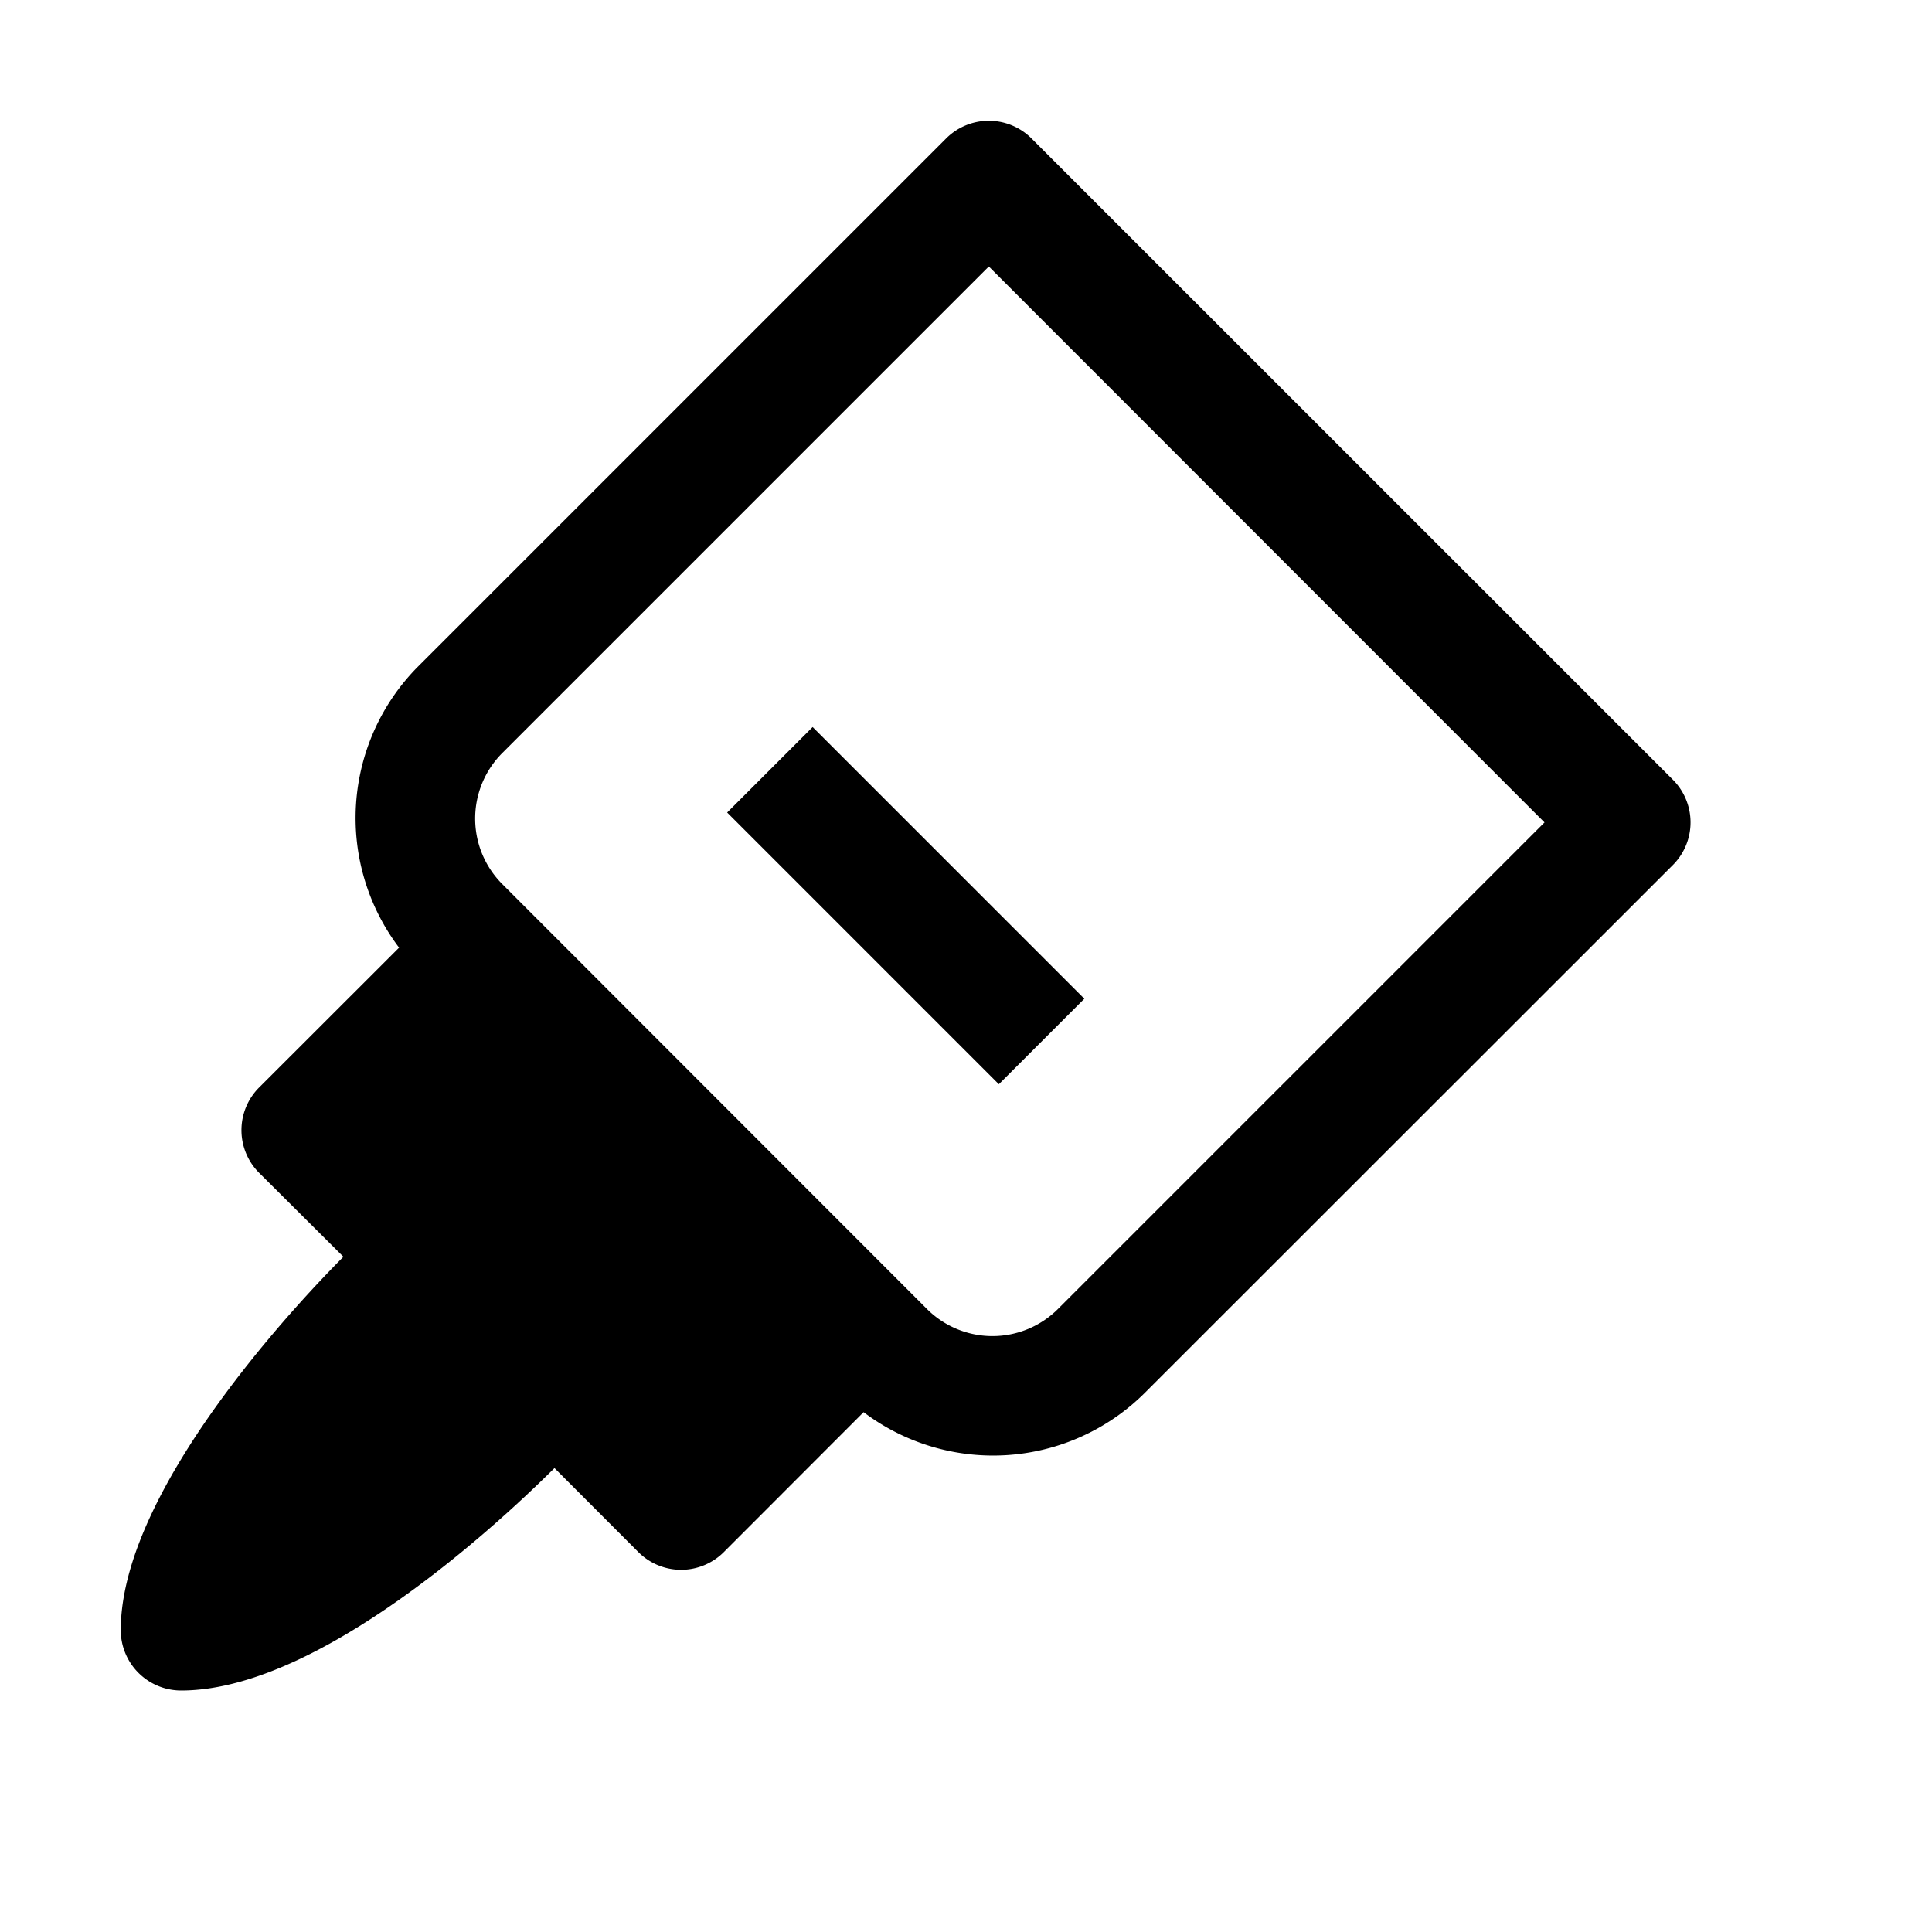 <svg xmlns="http://www.w3.org/2000/svg" viewBox="0 0 16 16"><path style="line-height:normal;text-indent:0;text-align:start;text-decoration-line:none;text-decoration-style:solid;text-decoration-color:#000;text-transform:none;block-progression:tb;isolation:auto;mix-blend-mode:normal" d="M8.182 1a.5.5 0 0 0-.346.146L3.459 5.523a1.78 1.78 0 0 0-.154 2.325L2.146 9.006a.5.5 0 0 0 0 .707l.698.695C2.654 10.6 1 12.266 1 13.5a.5.5 0 0 0 .5.5c1.25 0 2.9-1.654 3.092-1.842l.695.696a.5.5 0 0 0 .707 0l1.158-1.159a1.78 1.78 0 0 0 2.323-.154l4.379-4.377a.5.5 0 0 0 0-.707l-5.311-5.31A.5.5 0 0 0 8.182 1zm.007 1.207l4.602 4.604-4.023 4.023a.768.768 0 0 1-1.098 0L4.166 7.328a.768.768 0 0 1 0-1.098l4.023-4.023zM6.73 6.021l-.708.708 2.25 2.25.708-.708-2.25-2.25z" font-weight="400" font-family="sans-serif" white-space="normal" overflow="visible"/></svg>